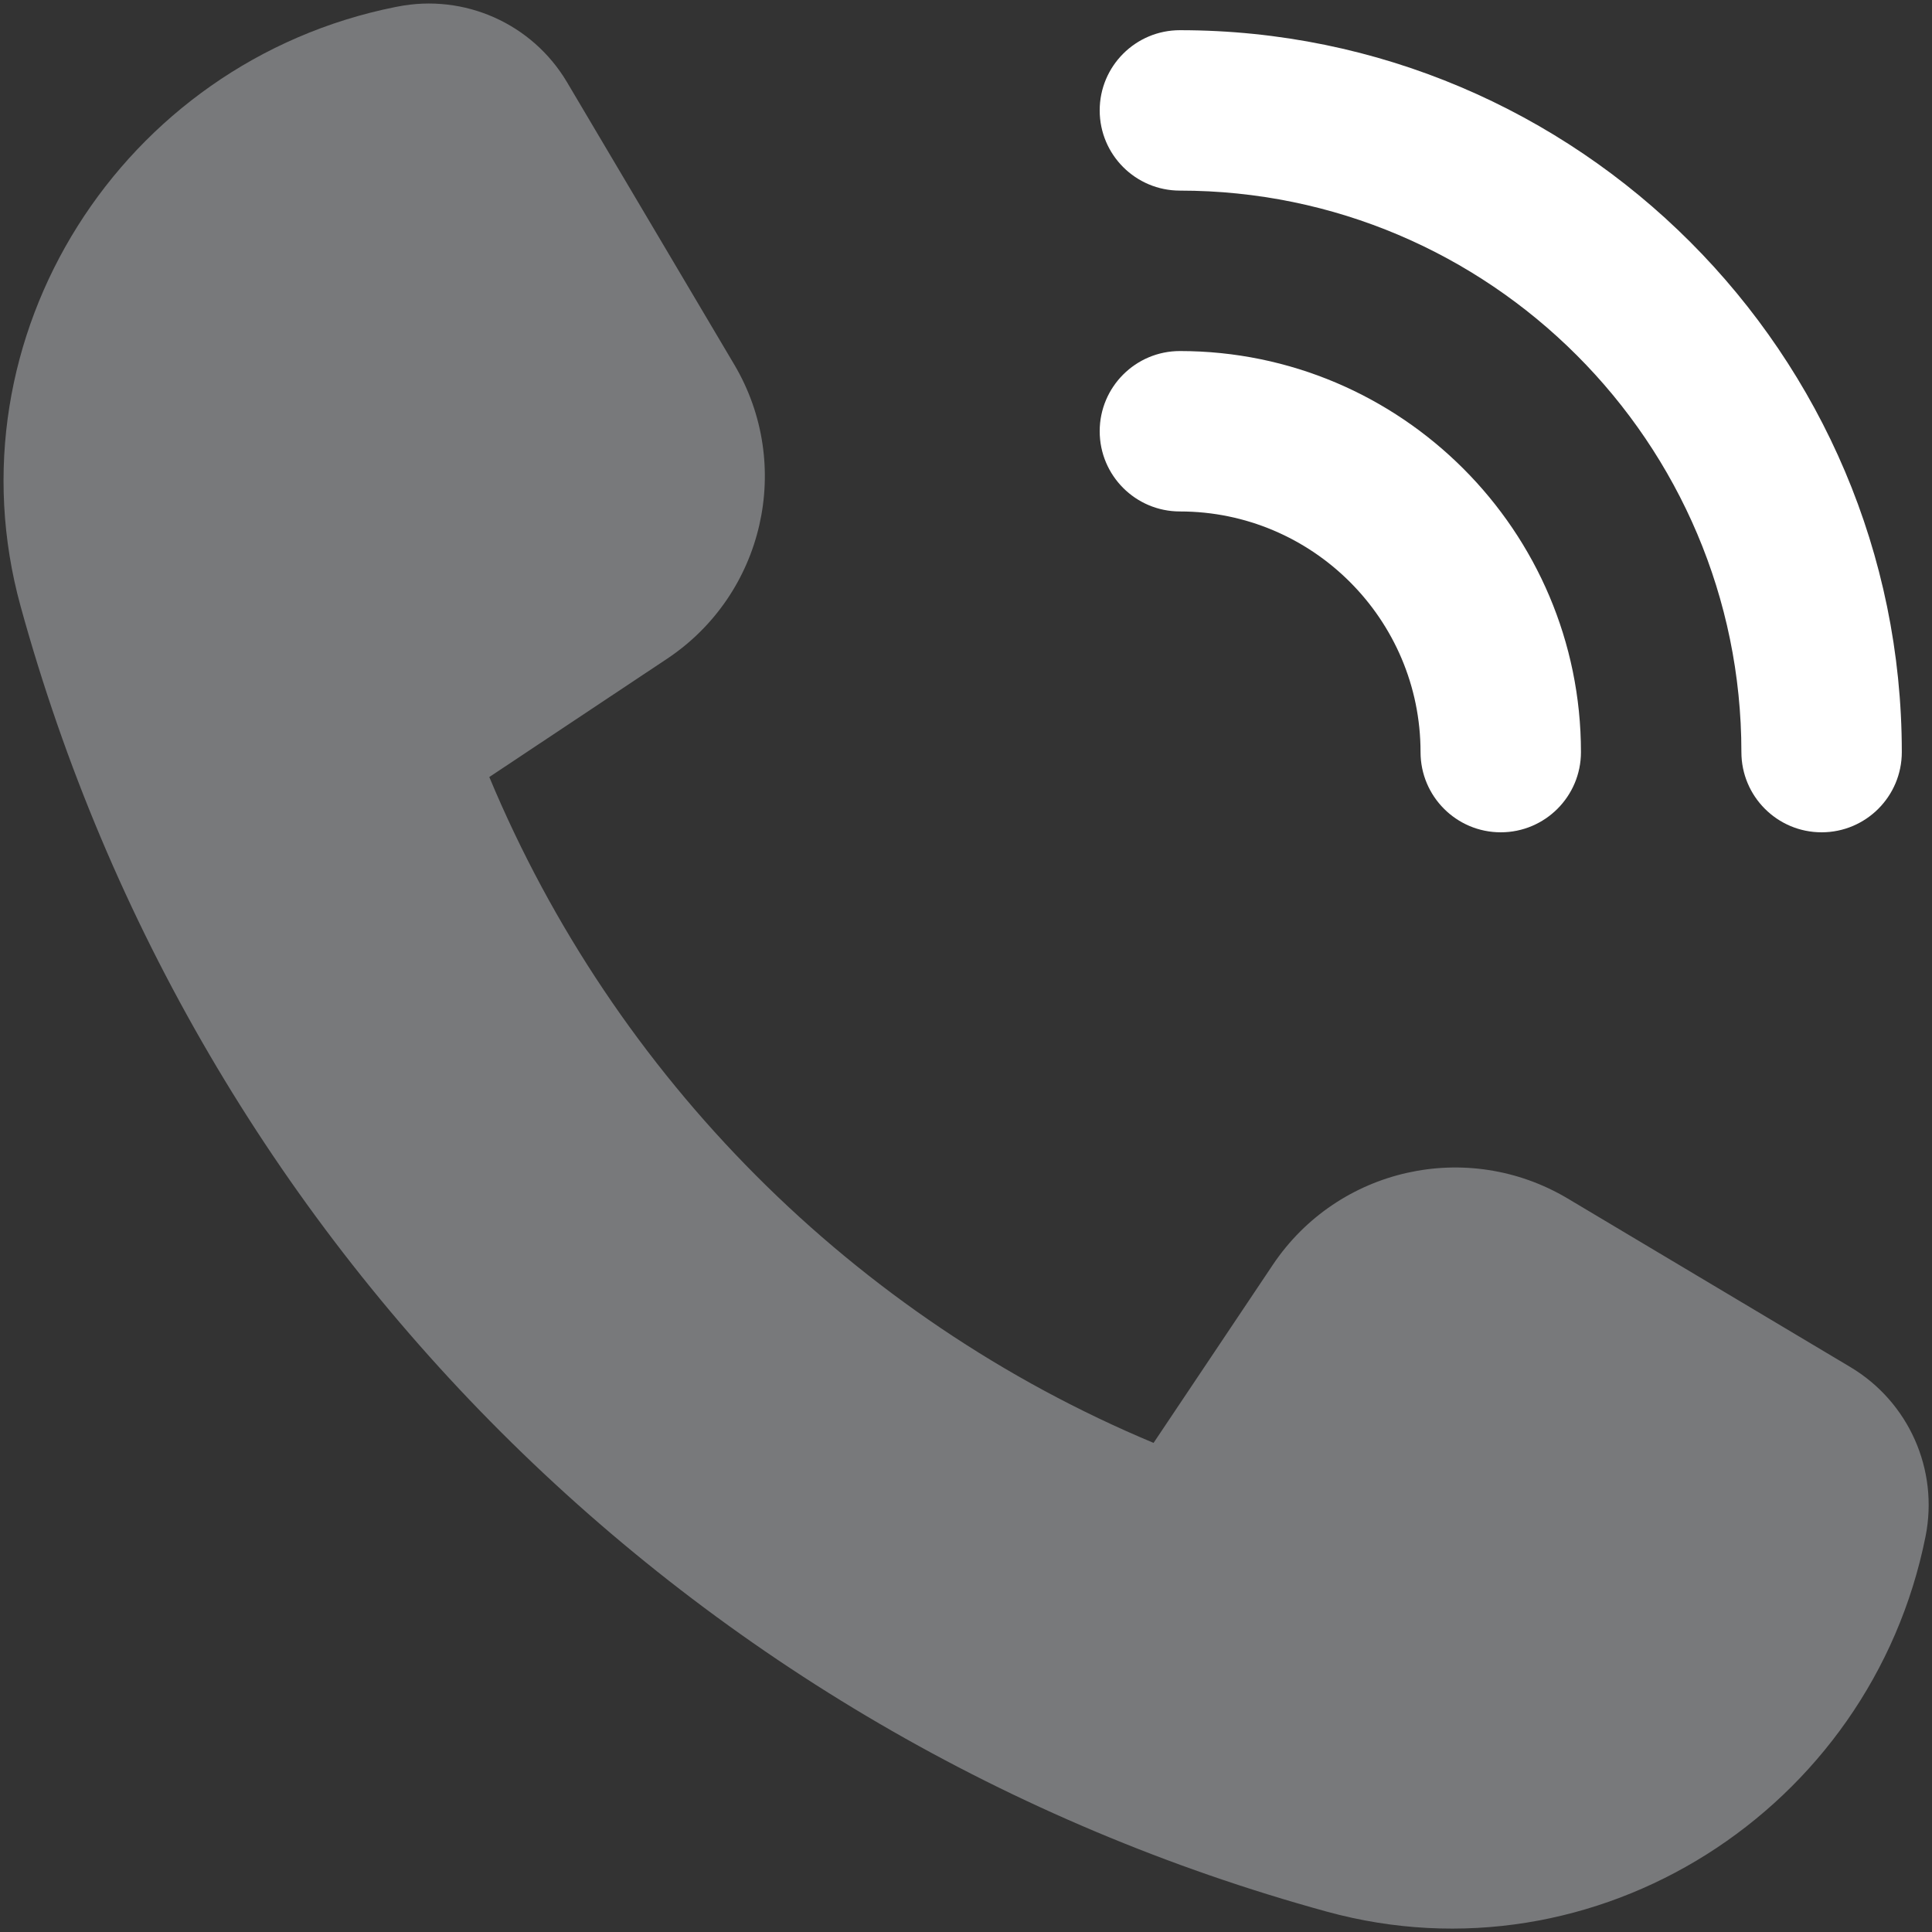 <svg xmlns="http://www.w3.org/2000/svg" width="140" height="140" viewBox="0 0 140 140" fill="none"><rect x="0" y="0" width="140" height="140" fill="#333333" stroke="none"/><path opacity="0.4" d="M92.233 91.653L83.592 104.557C61.892 95.49 44.532 78.06 35.457 56.306L48.331 47.742C55.368 43.061 57.514 33.691 53.205 26.414L41.092 5.962C38.573 1.707 33.645 -0.486 28.793 0.482L28.661 0.506C8.821 4.474 -3.874 24.414 1.489 43.921C14.168 90.049 50.121 125.893 96.148 138.525C115.655 143.881 135.564 131.171 139.532 111.338C140.5 106.502 138.316 101.589 134.084 99.062L113.601 86.848C106.323 82.516 96.945 84.624 92.233 91.653Z" fill="#DFE1E7"></path><path d="M108.75 60.312C105.541 60.312 102.938 57.709 102.938 54.5C102.938 44.882 95.11 37.062 85.5 37.062C82.291 37.062 79.688 34.459 79.688 31.25C79.688 28.041 82.291 25.438 85.5 25.438C101.519 25.438 114.562 38.473 114.562 54.5C114.562 57.709 111.959 60.312 108.75 60.312ZM137.812 54.5C137.812 25.654 114.345 2.188 85.5 2.188C82.291 2.188 79.688 4.792 79.688 8C79.688 11.209 82.291 13.812 85.5 13.812C107.936 13.812 126.188 32.064 126.188 54.5C126.188 57.709 128.791 60.312 132 60.312C135.209 60.312 137.812 57.709 137.812 54.5Z" fill="white"></path></svg>